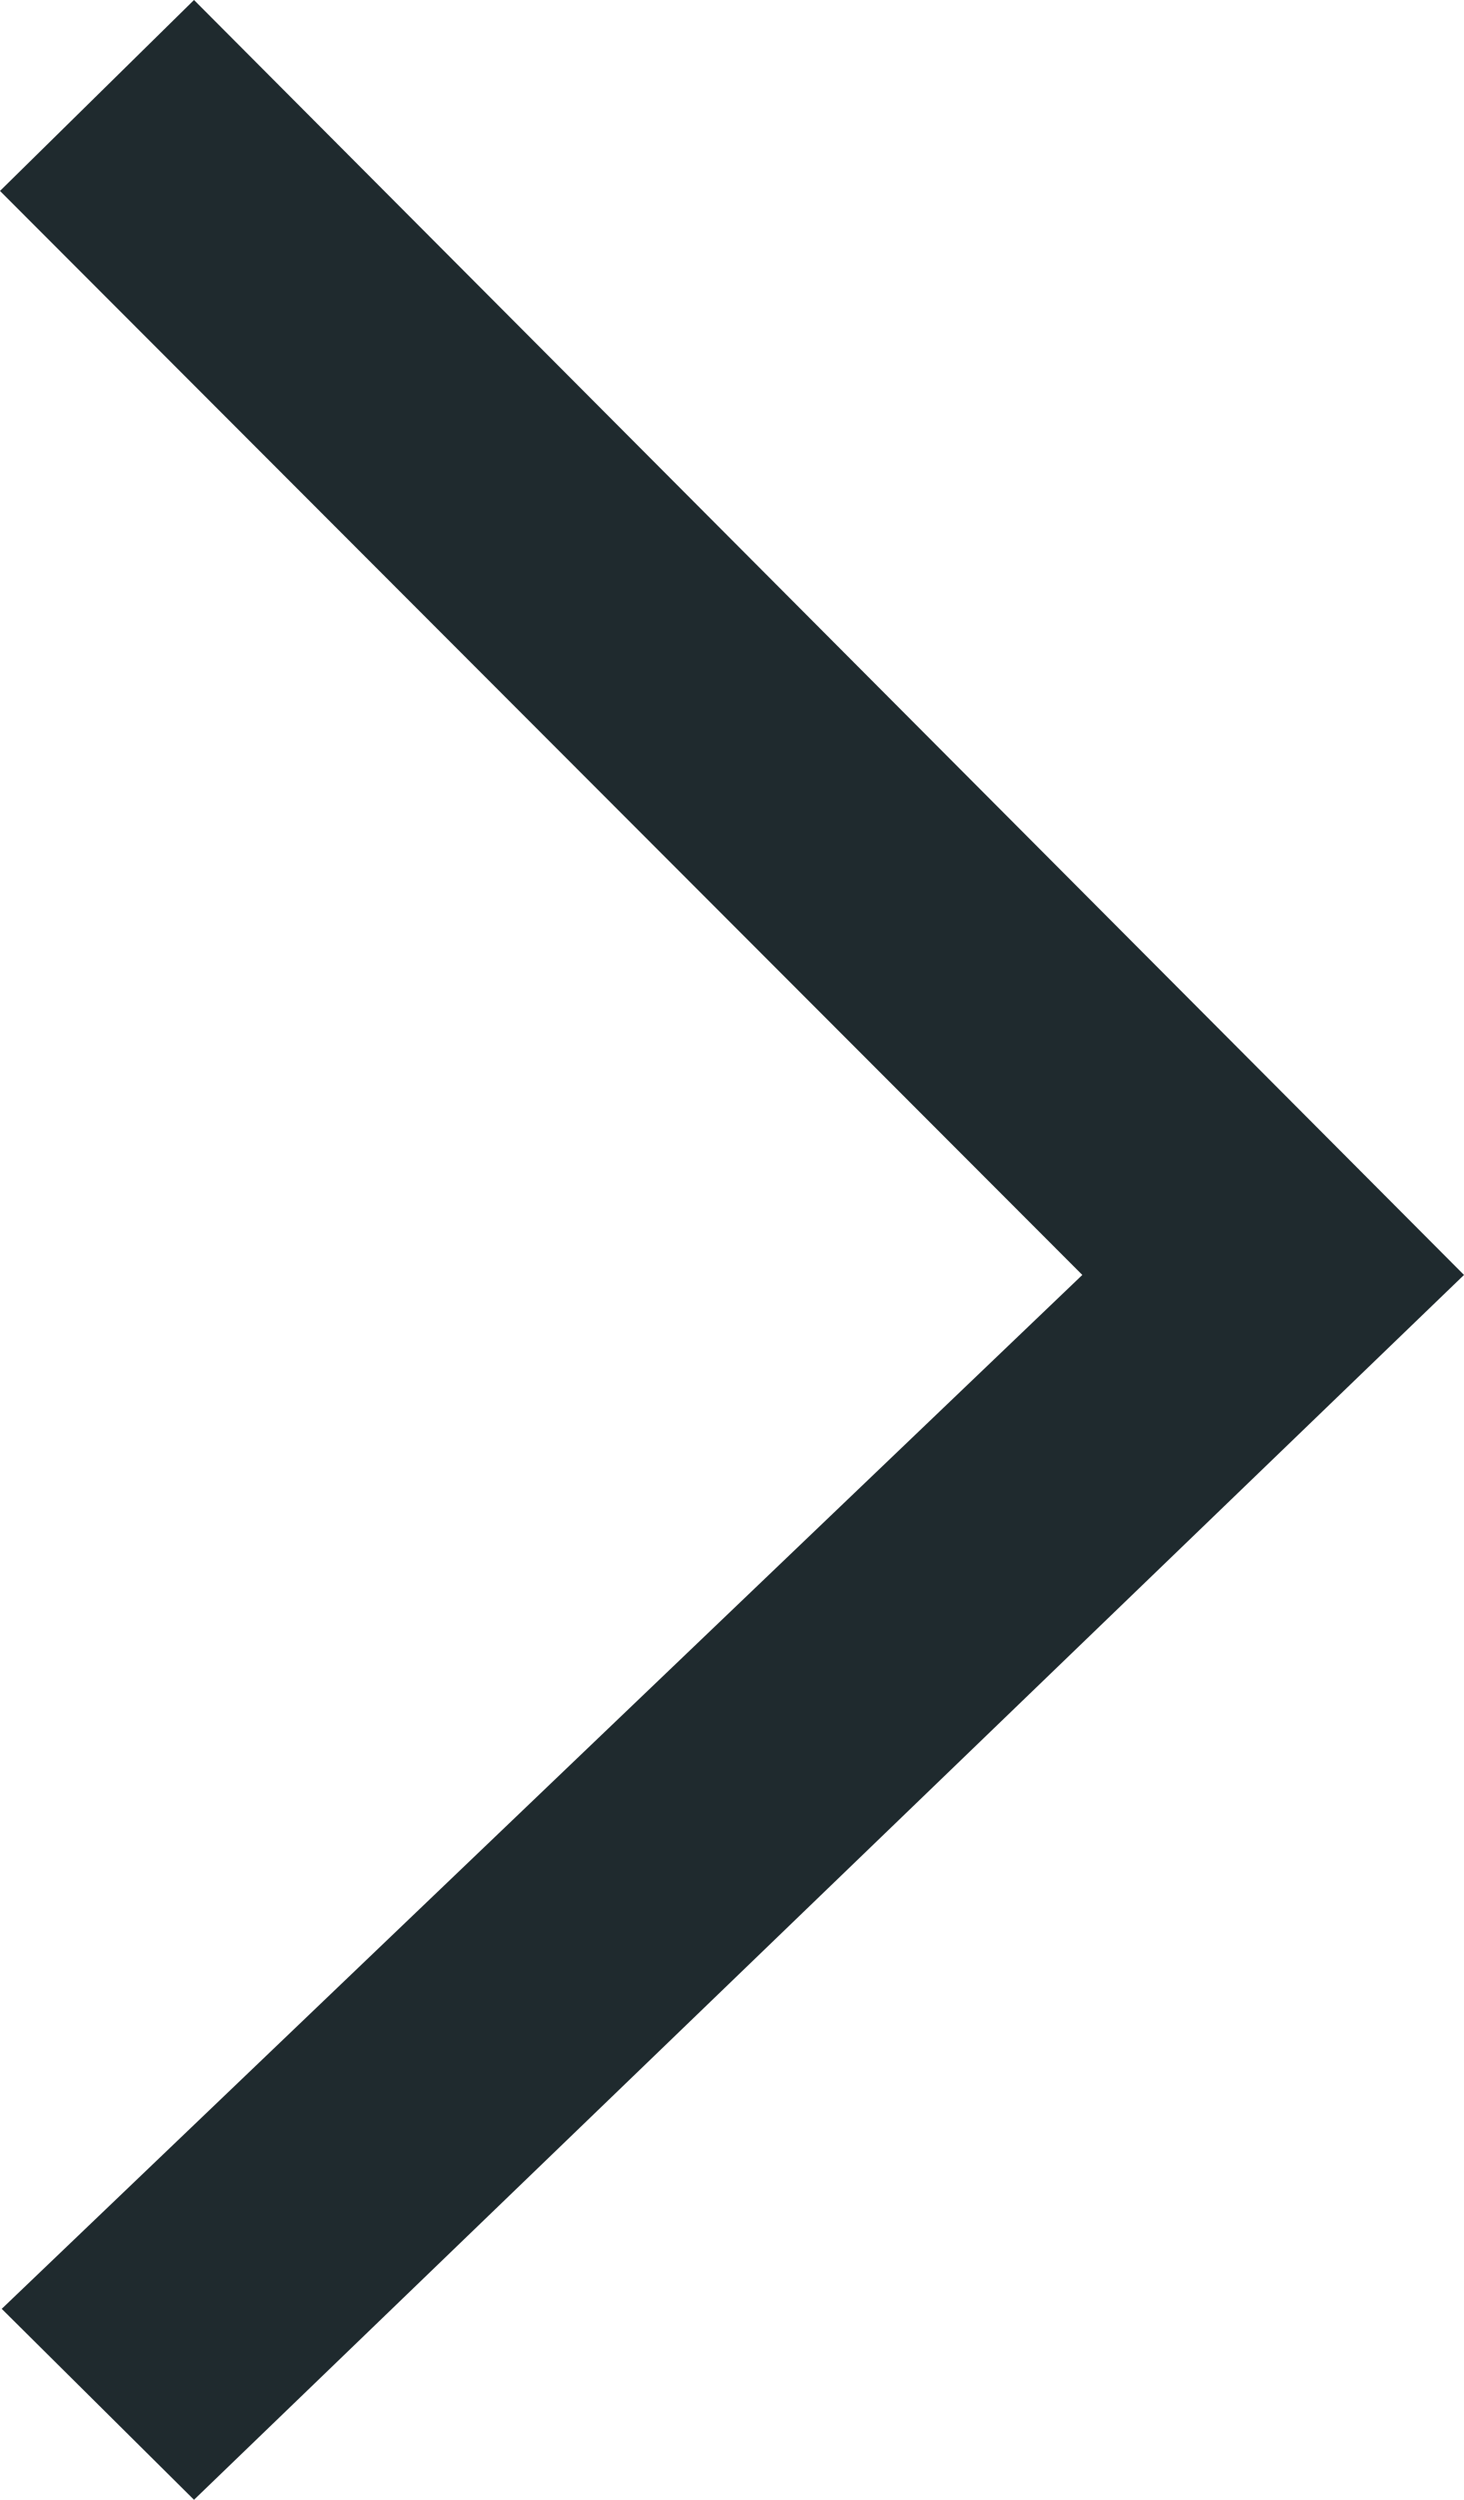 <svg xmlns="http://www.w3.org/2000/svg" width="20.375" height="34.773" viewBox="0 0 20.375 34.773">
  <g id="Group_4239" data-name="Group 4239" transform="translate(-19.315 -12.722)">
    <path id="Path_274" data-name="Path 274" d="M25.613,34.875,43.348,17.2l-2.656-2.7L25.613,29.563,11.231,14.524,8.575,17.2Z" transform="translate(4.815 56.07) rotate(-90)" fill="#1f2a2e"/>
  </g>
</svg>
